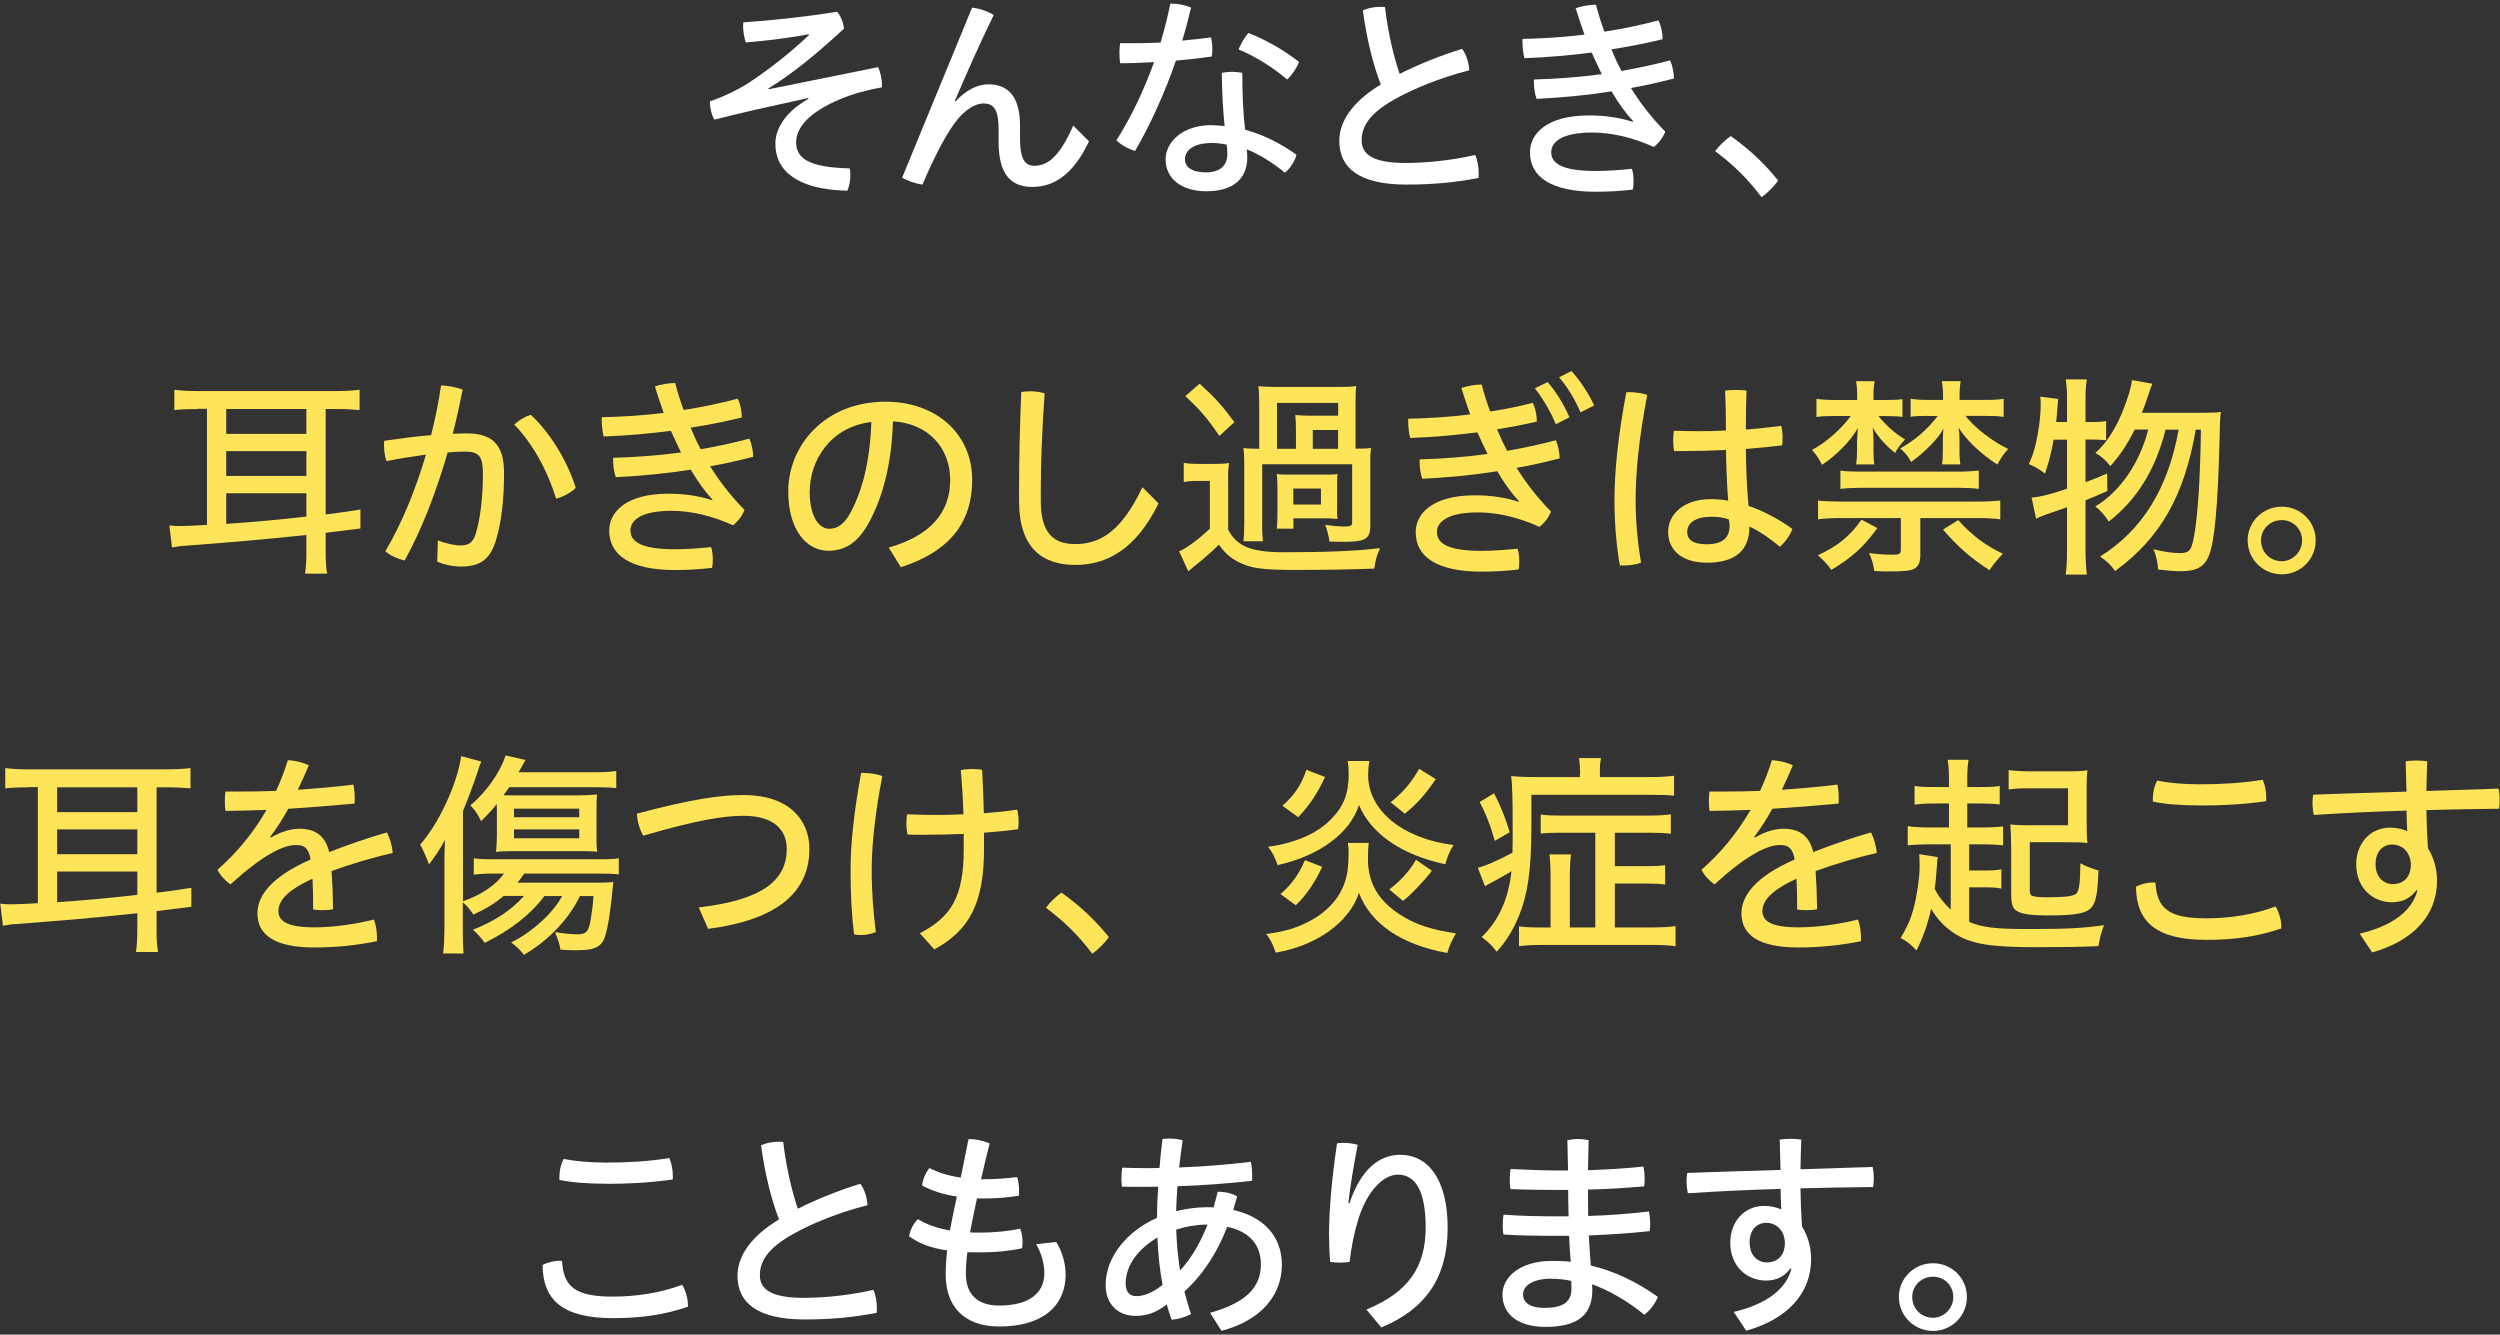 <?xml version="1.0" encoding="UTF-8"?><svg id="a" xmlns="http://www.w3.org/2000/svg" viewBox="0 0 266 142"><rect x="0" y="0" width="266" height="142" fill="#333333" stroke="none"/><path d="M93.43,7.15c.28,.57,.41,1.29,.41,1.98v.16c-1.59,.28-3.13,.71-4.46,1.27-3.43,1.43-4.67,3.1-4.67,4.58,0,1.72,1.36,2.67,5.7,2.78,.05,.21,.07,.46,.07,.69,0,.6-.11,1.2-.32,1.68-5.33-.11-7.66-2.12-7.66-4.99,0-1.61,1.06-3.4,3.52-4.78l-.02-.09c-1.13,.25-2.92,.64-5.61,1.24-1.59,.37-2.92,.69-4.39,1.06-.28-.51-.46-1.2-.46-1.77v-.18c1.36-.46,2.83-1.15,4.07-1.93,2.25-1.47,4.53-3.29,6.48-5.13l-.05-.07c-1.86,.35-4.28,.67-6.69,.87-.16-.51-.28-1.13-.28-1.7,0-.16,0-.3,.02-.44,3.13-.21,6.71-.6,9.98-1.13,.39,.48,.64,1.08,.74,1.79-2.85,2.64-5.52,4.83-8.05,6.37l.02,.09,11.63-2.35Z" style="fill:#fff;"/><path d="M103.43,.81c.76,.09,1.56,.34,2.3,.78-1.56,3.22-2.97,6.42-4.14,9.15l.09,.05c1.01-1.15,2.3-1.82,3.47-1.82,2.14,0,3.38,1.33,3.38,4.39v1.38c0,2.28,.58,2.9,1.52,2.9,1.38,0,2.67-.9,4.14-4.28l1.68,1.68c-1.66,3.52-3.73,4.85-6.03,4.85s-3.59-1.36-3.59-4.81v-1.29c0-2.05-.46-2.78-1.61-2.78-.94,0-2.09,.76-3.04,2.05-1.13,1.54-2.32,3.93-3.45,6.58-.71-.09-1.59-.39-2.16-.74L103.43,.81Z" style="fill:#fff;"/><path d="M124.52,.39h.16c.69,0,1.4,.14,2.05,.41-.28,1.17-.58,2.35-.94,3.52,1.03-.09,2.05-.21,3.06-.34,.09,.39,.14,.83,.14,1.29,0,.25-.02,.51-.05,.74-1.22,.18-2.51,.32-3.82,.44-1.22,3.52-2.74,6.85-4.35,9.61-.71-.21-1.47-.62-1.98-1.13,1.5-2.37,2.9-5.24,4-8.32-1.22,.07-2.42,.12-3.59,.12-.07-.35-.09-.74-.09-1.1,0-.34,.02-.69,.07-1.03h1.06c1.06,0,2.14-.02,3.24-.07,.41-1.36,.76-2.74,1.04-4.12Zm13.43,16.07c-.18,.67-.64,1.43-1.24,1.91-1.29-1.06-2.78-1.98-4.05-2.48,.02,.32,.05,.6,.05,.83,0,2.46-1.68,3.63-4.37,3.63-2.55,0-4.32-1.29-4.32-3.4,0-1.77,1.72-3.63,4.85-3.63,.48,0,.94,.05,1.43,.09-.16-1.59-.28-3.4-.3-5.66,.37-.07,.74-.11,1.1-.11s.74,.05,1.08,.11c0,2.35,.09,4.25,.3,6.05,1.84,.51,3.68,1.38,5.47,2.67Zm-9.04-1.24c-2.05,0-2.83,.87-2.83,1.72s.74,1.4,2.23,1.4,2.28-.69,2.28-1.98c0-.28-.02-.6-.07-.97-.41-.09-1.03-.18-1.61-.18Zm9.31-8.62c-.23,.6-.71,1.33-1.27,1.86-1.52-1.31-3.54-2.55-5.17-3.2,.25-.62,.62-1.24,1.04-1.75,1.77,.67,3.75,1.79,5.4,3.08Z" style="fill:#fff;"/><path d="M155.57,5.2c.46,.62,.71,1.47,.76,2.28-3.06,.78-6.02,1.98-8.02,3.13-2.6,1.47-3.43,2.85-3.43,4.32s1.15,2.41,4.65,2.41c2.3,0,4.92-.28,7.43-.85,.25,.55,.37,1.29,.37,1.98,0,.16,0,.3-.02,.46-2.55,.51-5.01,.71-7.68,.71-5.01,0-7.13-1.77-7.13-4.65,0-2,1.31-4.12,4.42-6-.74-1.86-1.52-4.81-1.91-7.89,.53-.23,1.17-.37,1.84-.37,.16,0,.34,0,.51,.02,.32,2.71,.94,5.31,1.56,7.11,2-1.01,4.35-1.95,6.67-2.67Z" style="fill:#fff;"/><path d="M173.79,12.92c-.78-.83-1.56-1.89-2.32-3.2-2.58,.41-5.27,.67-7.98,.8-.18-.51-.28-1.15-.28-1.72v-.34c2.39-.07,4.85-.25,7.22-.57-.37-.78-.74-1.54-1.08-2.3-2.32,.3-4.69,.51-7.15,.6-.14-.53-.21-1.24-.21-1.82v-.23c2.21-.05,4.42-.18,6.6-.46-.34-.94-.64-1.84-.94-2.81,.6-.21,1.47-.37,2.16-.37,.25,.99,.55,1.91,.9,2.87,1.96-.3,3.89-.71,5.75-1.2,.28,.53,.44,1.33,.44,2-1.79,.44-3.61,.8-5.45,1.08,.32,.78,.67,1.56,1.08,2.3,1.77-.32,3.47-.67,5.17-1.13,.25,.55,.39,1.26,.41,1.93-1.52,.39-2.99,.74-4.58,1.01,1.03,1.66,2.25,3.22,3.66,4.65-.28,.67-.69,1.2-1.22,1.63-2.28-1.03-4.51-1.54-6.55-1.54-3.4,0-4.37,1.1-4.37,2.09,0,1.24,1.24,2,4.74,2,1.2,0,2.48-.09,3.84-.23,.14,.39,.18,.87,.18,1.36,0,.3-.02,.6-.07,.85-1.36,.16-2.6,.23-3.96,.23-4.78,0-6.99-1.61-6.99-4.19,0-1.91,1.68-3.93,6.3-3.93,1.79,0,3.29,.25,4.65,.69l.05-.07Z" style="fill:#fff;"/><path d="M184.14,14.47c1.93,1.38,3.47,2.78,5.06,4.74-.44,.62-1.13,1.31-1.77,1.77-1.56-2.07-3.04-3.47-4.94-4.9,.46-.6,1.03-1.15,1.66-1.61Z" style="fill:#fff;"/><path d="M21.06,43.52c-1.01,0-1.68,.02-2.51,.11v-2.16c.67,.09,1.42,.14,2.67,.14h14.35c1.13,0,2-.05,2.69-.14v2.16c-.8-.07-1.43-.11-2.48-.11h-1.13v11.22c1.47-.18,2.07-.28,3.7-.53v2.02c-.76,.09-2,.25-3.7,.46v2c0,1.03,.05,1.79,.16,2.35h-2.35c.09-.51,.14-1.43,.14-2.28v-1.84c-5.06,.53-7.22,.71-12.92,1.15-.34,0-.76,.07-1.38,.18l-.28-2.35c.58,.07,.78,.07,1.15,.07,.64,0,1.66-.05,2.85-.12v-12.35h-.97Zm3.01,2.64h8.53v-2.64h-8.53v2.64Zm0,4.48h8.53v-2.64h-8.53v2.64Zm0,5.1c2.53-.16,6-.48,8.53-.78v-2.48h-8.53v3.27Z" style="fill:#fee459;"/><path d="M46.59,57.5c.83,.32,1.72,.53,2.42,.53,.85,0,1.31-.28,1.61-1.24,.48-1.61,.76-3.73,.76-6.39,0-1.82-.39-2.35-1.89-2.35-.53,0-1.15,.02-1.86,.09-1.17,4.07-2.74,8.19-4.58,11.5-.69-.16-1.52-.51-2.05-.99,1.75-2.94,3.22-6.55,4.32-10.28-1.33,.18-2.78,.41-4.21,.69-.18-.53-.25-1.15-.25-1.75,0-.14,0-.28,.02-.41,1.75-.25,3.43-.48,4.99-.6,.46-1.79,.8-3.56,1.06-5.29,.76,.02,1.56,.18,2.3,.44-.3,1.5-.64,3.08-1.06,4.71,.53-.02,1.04-.05,1.5-.05,3.01,0,3.96,1.52,3.96,4.23,0,2.94-.3,5.22-.83,7.04-.64,2.21-1.77,2.9-3.75,2.9-.87,0-1.72-.18-2.53-.51l.07-2.28Zm9.89-13.36c2.09,1.93,3.91,4.97,4.78,7.77-.48,.48-1.29,.94-2.09,1.15-.94-3.04-2.48-5.86-4.46-7.89,.53-.48,1.15-.85,1.77-1.04Z" style="fill:#fee459;"/><path d="M75.82,53.17c-.78-.83-1.56-1.89-2.32-3.2-2.58,.41-5.27,.67-7.98,.8-.18-.51-.28-1.15-.28-1.72v-.34c2.39-.07,4.85-.25,7.22-.57-.37-.78-.74-1.54-1.08-2.3-2.32,.3-4.69,.51-7.15,.6-.14-.53-.21-1.24-.21-1.82v-.23c2.21-.05,4.42-.18,6.6-.46-.34-.94-.64-1.84-.94-2.81,.6-.21,1.47-.37,2.16-.37,.25,.99,.55,1.91,.9,2.87,1.96-.3,3.89-.71,5.75-1.2,.28,.53,.44,1.33,.44,2-1.79,.44-3.61,.8-5.45,1.08,.32,.78,.67,1.56,1.08,2.3,1.77-.32,3.47-.67,5.17-1.13,.25,.55,.39,1.26,.41,1.93-1.52,.39-2.99,.74-4.58,1.01,1.03,1.66,2.25,3.22,3.66,4.65-.28,.67-.69,1.2-1.22,1.63-2.28-1.03-4.51-1.54-6.55-1.54-3.4,0-4.37,1.1-4.37,2.09,0,1.24,1.24,2,4.74,2,1.2,0,2.48-.09,3.84-.23,.14,.39,.18,.87,.18,1.36,0,.3-.02,.6-.07,.85-1.36,.16-2.6,.23-3.96,.23-4.78,0-6.99-1.61-6.99-4.19,0-1.91,1.68-3.93,6.3-3.93,1.79,0,3.29,.25,4.65,.69l.05-.07Z" style="fill:#fee459;"/><path d="M94.57,58.26c4.48-1.29,6.53-3.75,6.53-7.2s-2.39-6.02-6.09-6.23c-.14,4.53-1.06,7.98-2.51,10.69-1.22,2.28-2.64,3.08-4.35,3.08-2.32,0-4.28-2.18-4.28-6.32,0-4.9,3.91-9.54,10.35-9.54,5.4,0,9.22,3.43,9.22,8.32s-2.8,7.75-7.59,9.29l-1.29-2.09Zm-8.42-6c0,2.94,1.13,4,2.07,4,.81,0,1.54-.37,2.28-1.72,1.29-2.44,2.07-5.5,2.21-9.64-4.44,.53-6.55,4.19-6.55,7.36Z" style="fill:#fee459;"/><path d="M108.43,51.91c0-2.94,.07-6.23,.23-10.19,.32-.07,.64-.09,.97-.09,.51,0,1.03,.07,1.52,.23-.28,4.02-.41,7.43-.41,10.14v1.31c0,3.31,1.26,4.58,3.66,4.58,2.69,0,4.94-1.38,7.15-6.05l1.72,1.72c-2.37,4.83-5.45,6.55-8.88,6.55s-5.96-1.77-5.96-6.76v-1.45Z" style="fill:#fee459;"/><path d="M125.94,49.24c.41,.09,.92,.12,1.77,.12h1.36c.69,0,1.26-.02,1.7-.09-.09,.6-.12,1.15-.09,2.39v4.71c.94,1.77,2.44,2.39,5.93,2.39,4.69,0,7.77-.14,10.23-.44-.39,.9-.46,1.15-.62,2.18-2.25,.09-5.2,.14-8.55,.14s-4.67-.18-5.96-.87c-.83-.44-1.4-.94-2.02-1.82-.48,.48-.87,.85-1.68,1.54l-.83,.67-.57,.48-.18,.14-.97-2.12c.76-.3,2.09-1.29,3.27-2.41v-5.08h-1.22c-.74,0-.99,.02-1.56,.12v-2.05Zm1.7-8.42c1.61,1.47,2.39,2.32,3.7,4.09l-1.59,1.47c-1.31-1.89-2.02-2.74-3.63-4.23l1.52-1.33Zm16.6,6.92c.9,0,1.33-.02,1.63-.09-.05,.44-.09,1.1-.07,1.86v6.46c0,1.38-.53,1.68-2.87,1.68q-.14,0-1.47-.02c-.09-.62-.25-1.26-.46-1.79,.92,.14,1.5,.18,2.16,.18,.51,0,.71-.12,.71-.39v-6.23h-9.57v6.19c-.02,.87,.02,1.52,.07,2h-2.07c.07-.6,.07-.94,.09-2v-6.14c-.02-.92-.02-1.22-.09-1.79,.35,.07,.85,.09,1.68,.09v-4.69c0-.87-.02-1.43-.09-1.98,.6,.07,1.26,.09,2.07,.09h6.25c1.22,0,1.54-.02,2.09-.09-.05,.39-.07,.99-.07,1.98v4.69Zm-1.98,6.19c0,.78,0,.9,.05,1.29-.39-.05-.85-.07-1.45-.07h-3.24v1.1h-1.77c.05-.39,.05-.71,.07-1.38v-3.08c-.02-.58-.02-.92-.07-1.36,.34,.07,.6,.07,1.47,.07h3.54c.85,0,1.15,0,1.45-.07l-.02,.18c-.02,.25-.02,.57-.02,1.13v2.18Zm-4.37-8.09c0-.85-.02-1.22-.07-1.68,.57,.05,.92,.07,1.75,.07h2.81v-1.36h-6.51v4.88h2.02v-1.91Zm-.28,7.84h2.94v-1.7h-2.94v1.7Zm4.76-5.93v-2h-2.69v2h2.69Z" style="fill:#fee459;"/><path d="M161.63,53.34c-.78-.83-1.56-1.89-2.32-3.2-2.58,.41-5.27,.67-7.98,.8-.18-.51-.28-1.15-.28-1.72v-.34c2.39-.07,4.85-.25,7.22-.58-.37-.78-.74-1.54-1.08-2.3-2.32,.3-4.69,.51-7.15,.6-.14-.53-.21-1.24-.21-1.82v-.23c2.21-.05,4.42-.18,6.6-.46-.34-.94-.64-1.84-.94-2.81,.6-.21,1.47-.37,2.16-.37,.25,.99,.55,1.91,.9,2.87,1.63-.25,3.06-.53,4.53-.92,.28,.53,.44,1.33,.44,2-1.43,.32-2.69,.58-4.23,.81,.32,.78,.67,1.56,1.08,2.3,1.77-.32,3.47-.67,5.17-1.13,.25,.55,.39,1.27,.41,1.93-1.52,.39-2.99,.74-4.58,1.01,1.03,1.66,2.25,3.22,3.66,4.65-.28,.67-.69,1.2-1.22,1.63-2.28-1.03-4.51-1.54-6.55-1.54-3.4,0-4.37,1.1-4.37,2.09,0,1.24,1.24,2,4.74,2,1.2,0,2.48-.09,3.84-.23,.14,.39,.18,.87,.18,1.36,0,.3-.02,.6-.07,.85-1.36,.16-2.6,.23-3.96,.23-4.78,0-6.99-1.61-6.99-4.19,0-1.91,1.68-3.93,6.3-3.93,1.79,0,3.29,.25,4.65,.69l.05-.07Zm3.04-12.69c.85,.97,1.75,2.41,2.32,3.75l-1.45,.74c-.6-1.43-1.38-2.74-2.23-3.82l1.36-.67Zm2.53-1.17c.87,.94,1.79,2.3,2.42,3.66l-1.45,.74c-.6-1.4-1.43-2.76-2.28-3.73l1.31-.67Z" style="fill:#fee459;"/><path d="M173.25,41.72c.67,0,1.43,.09,2.02,.3-.9,4.65-1.24,8.25-1.24,11.27,0,2.07,.21,4.44,.58,6.58-.55,.21-1.26,.3-1.89,.3-.14,0-.25,0-.37-.02-.39-2.21-.57-4.62-.57-6.83,0-3.2,.37-6.85,1.26-11.59h.21Zm10.39,6.16c-1.54,.07-3.08,.11-4.6,.11h-.92c-.07-.37-.09-.76-.09-1.15,0-.34,.02-.69,.07-1.01,.83,.02,1.68,.05,2.55,.05,.99,0,2-.02,2.99-.07,0-1.4-.02-2.83-.09-4.25,.37-.05,.76-.07,1.15-.07,.41,0,.8,.02,1.13,.07-.05,1.38-.07,2.78-.07,4.14,1.31-.09,2.58-.23,3.77-.39,.09,.39,.14,.83,.14,1.26,0,.28-.02,.55-.05,.81-1.22,.16-2.53,.28-3.86,.39,.02,1.98,.09,3.84,.28,6.05,1.54,.53,3.15,1.36,4.67,2.46-.25,.69-.74,1.38-1.33,1.89-1.1-.92-2.28-1.72-3.24-2.14,0,2.53-1.5,3.84-4.51,3.84-2.67,0-4.14-1.33-4.14-3.29,0-1.77,1.54-3.47,4.55-3.47,.6,0,1.2,.05,1.84,.16-.14-1.79-.21-3.59-.23-5.38Zm-1.61,7.11c-1.79,0-2.51,.78-2.51,1.59,0,.85,.62,1.33,2.07,1.33,1.63,0,2.44-.64,2.44-1.98,0-.16-.02-.37-.09-.67-.58-.21-1.2-.28-1.91-.28Z" style="fill:#fee459;"/><path d="M199.85,44.25c.9,1.08,1.68,1.79,2.85,2.51-.51,.53-.83,.99-1.06,1.43-.99-.76-1.77-1.66-2.39-2.69,.05,.44,.09,.85,.09,1.36v1.1c0,.57,.02,1.1,.09,1.45h-1.93c.05-.3,.09-.9,.09-1.47v-1.01c.02-.62,.05-.94,.09-1.4-.71,1.31-2.25,2.9-3.82,3.93-.3-.62-.62-1.1-1.06-1.59,1.49-.78,3.17-2.28,4.12-3.61h-1.63c-.92,0-1.5,.02-2.02,.11v-1.93c.46,.07,1.13,.12,2.05,.12h2.28v-.44c0-.69-.02-1.01-.12-1.56h1.98c-.09,.46-.12,.87-.12,1.56v.44h1.1c1.01,0,1.47-.02,1.98-.09v1.89c-.48-.07-1.1-.09-1.93-.09h-.64Zm-.09,11.93c-1.5,2.05-2.71,3.13-4.9,4.46-.46-.64-.9-1.1-1.45-1.56,2.09-.94,3.47-2.07,4.65-3.79l1.7,.9Zm-3.86-1.06c-.99,0-1.93,.05-2.46,.14v-2c.6,.07,1.45,.11,2.46,.11h14.51c1.01,0,1.79-.05,2.42-.11v2c-.44-.09-1.5-.14-2.35-.14h-6.16v3.98c0,.71-.21,1.17-.62,1.4-.44,.23-1.04,.3-2.69,.3-.41,0-.81,0-1.59-.05-.07-.64-.25-1.24-.55-1.91,.8,.12,1.7,.18,2.51,.18,.74,0,.87-.09,.87-.57v-3.33h-6.35Zm14.65-3.1c-.44-.07-1.38-.12-2.12-.12h-10.49c-.67,0-1.68,.05-2.12,.12v-1.95c.32,.07,1.15,.11,2.16,.11h10.42c.83,0,1.59-.05,2.14-.11v1.95Zm-5.33-7.77c-1.04,0-1.38,.02-1.93,.09v-1.91c.64,.09,1.01,.12,2.02,.12h1.43v-.44c0-.57-.05-1.1-.12-1.56h2c-.07,.34-.12,.92-.12,1.56v.44h2.6c.92,0,1.56-.02,2.09-.12v1.93c-.55-.09-1.06-.11-2.07-.11h-2c1.03,1.29,2.8,2.67,4.55,3.52-.46,.51-.76,.92-1.15,1.66-1.82-1.17-3.31-2.62-4.12-3.93,.07,.51,.09,.78,.09,1.47v1.01c0,.64,.05,1.24,.09,1.43h-1.95c.05-.23,.09-.9,.09-1.45v-1.01c0-.64,.02-.97,.07-1.33-.64,1.13-1.91,2.41-3.45,3.54-.28-.55-.55-.9-1.15-1.45,1.52-.85,2.81-1.93,3.98-3.45h-.97Zm3.13,11.08c1.45,1.63,2.9,2.71,4.76,3.59-.46,.46-1.03,1.13-1.43,1.75-2-1.31-3.31-2.44-4.94-4.32l1.61-1.01Z" style="fill:#fee459;"/><path d="M218.51,46.76c-.28,1.54-.48,2.28-.92,3.63-.51-.41-1.06-.74-1.72-1.01,.48-1.06,.67-1.7,.94-3.17,.21-1.1,.32-2.3,.32-3.17,0-.25,0-.46-.05-.83l1.91,.23c-.16,1.89-.16,2.02-.21,2.46h1.15v-2.67c0-.69-.05-1.29-.14-1.86h2.25c-.09,.51-.14,1.13-.14,1.86v2.67h.76c.69,0,1.1-.02,1.43-.11v2.05c-.55-.05-.78-.07-1.43-.07h-.76v4.53c.94-.35,1.26-.46,2.3-.92l.02,1.86c-1.06,.48-1.45,.64-2.32,.99v5.43c0,.78,.05,1.79,.14,2.48h-2.25c.09-.71,.14-1.43,.14-2.48v-4.69c-1.13,.39-1.13,.41-2.12,.74-.62,.23-.71,.25-1.17,.48l-.48-2.25c.83-.05,2.02-.34,3.77-.94v-5.22h-1.43Zm11.91-1.06c-1.06,4.21-3.01,7.43-6.05,9.8-.3-.53-.94-1.26-1.43-1.61,2.62-1.56,4.74-4.65,5.63-8.19h-1.43c-.76,1.52-1.68,2.92-2.6,3.89-.53-.67-.99-1.06-1.59-1.4,1.06-.92,2.07-2.41,2.83-4.25,.64-1.56,1.01-2.87,1.06-3.5l2.18,.39c-.12,.28-.18,.46-.21,.51l-.46,1.38c-.14,.41-.25,.67-.46,1.2h6.53c.9,0,1.52-.02,1.88-.09-.09,.67-.09,.83-.14,2.99-.18,7.13-.53,10.85-1.15,12.35-.48,1.15-1.31,1.61-2.99,1.61-.51,0-1.47-.07-2.39-.18-.05-.76-.23-1.59-.51-2.16,1.22,.3,2.07,.41,2.85,.41,1.01,0,1.24-.32,1.52-2.05,.39-2.3,.62-6.21,.69-11.08h-.55c-1.24,7.08-3.75,11.5-8.58,15.04-.51-.71-.85-1.03-1.61-1.54,4.51-2.81,7.24-7.24,8.37-13.5h-1.43Z" style="fill:#fee459;"/><path d="M246.39,57.5c0,2-1.61,3.61-3.61,3.61s-3.63-1.61-3.63-3.61,1.63-3.59,3.63-3.59,3.61,1.59,3.61,3.59Zm-5.82,0c0,1.22,.94,2.21,2.21,2.21,1.17,0,2.16-.99,2.16-2.21s-.94-2.16-2.16-2.16-2.21,.94-2.21,2.16Z" style="fill:#fee459;"/><path d="M3.07,83.77c-1.01,0-1.68,.02-2.51,.11v-2.16c.67,.09,1.42,.14,2.67,.14h14.35c1.13,0,2-.05,2.69-.14v2.16c-.8-.07-1.43-.11-2.48-.11h-1.13v11.22c1.47-.18,2.07-.28,3.7-.53v2.02c-.76,.09-2,.25-3.7,.46v2c0,1.03,.05,1.79,.16,2.35h-2.35c.09-.51,.14-1.43,.14-2.28v-1.84c-5.06,.53-7.22,.71-12.92,1.15-.34,0-.76,.07-1.38,.18l-.28-2.35c.58,.07,.78,.07,1.15,.07,.64,0,1.66-.05,2.85-.12v-12.35h-.97Zm3.01,2.64H14.61v-2.64H6.08v2.64Zm0,4.48H14.61v-2.64H6.08v2.64Zm0,5.1c2.53-.16,6-.48,8.53-.78v-2.48H6.08v3.27Z" style="fill:#fee459;"/><path d="M28.82,89.12c1.08-.64,2.14-.94,3.04-.94,1.79,0,2.76,.83,3.17,2.48,2-.78,4.16-1.52,6.14-2.09,.32,.6,.55,1.43,.62,2.18-2.07,.48-4.37,1.15-6.51,1.93,.09,1.31,.14,2.58,.16,4.07-.37,.07-.76,.09-1.15,.09-.34,0-.67-.02-.97-.07,0-1.33-.02-2.3-.07-3.27-2.78,1.26-3.63,2.39-3.63,3.45s.97,1.72,3.82,1.72c1.93,0,4.21-.3,6.35-.83,.21,.55,.32,1.29,.32,1.95v.35c-2.16,.44-4.35,.67-6.67,.67-4.21,0-6.05-1.33-6.05-3.63,0-1.86,1.47-3.89,5.66-5.73-.21-1.22-.67-1.54-1.56-1.54-1.43,0-3.63,1.15-6.97,4.19-.55-.39-1.08-.94-1.38-1.56,2.09-1.82,3.86-4,5.22-6.37-1.5,.07-2.94,.09-4.37,.11-.05-.34-.07-.69-.07-1.03s.02-.71,.07-1.03h1.33c1.33,0,2.69-.02,4.05-.07,.48-1.01,.9-2.12,1.26-3.27,.74,.05,1.52,.21,2.23,.55-.37,.87-.78,1.79-1.17,2.6,1.98-.14,3.96-.3,5.91-.55,.09,.44,.14,.92,.14,1.4,0,.21,0,.41-.02,.62-2.32,.21-4.69,.41-7.04,.55-.62,1.1-1.24,2.09-1.93,2.99l.07,.07Z" style="fill:#fee459;"/><path d="M57.93,95.33c-1.45,1.95-3.56,3.61-6.35,4.99-.41-.55-.76-.97-1.26-1.4,2.25-.87,4.12-2.09,5.43-3.59h-2.16c-.97,.8-1.72,1.29-3.22,1.98-.37-.55-.67-.92-1.13-1.31v2.71c0,1.24,.02,1.93,.09,2.74h-2.18c.09-.76,.12-1.49,.14-2.71v-6.39c-.02-.67,0-1.63,.05-2.97-.44,.85-1.08,1.79-1.7,2.6-.21-.62-.67-1.66-.94-2.12,1.96-2.16,3.96-6.46,4.37-9.41l2.14,.58c-.16,.34-.23,.57-.39,1.08-.51,1.54-.92,2.62-1.56,4.19v9.59c1.89-.64,3.45-1.68,4.37-2.94h-1.17c-.97,0-1.59,.05-2.05,.12v-1.75c.44,.07,1.08,.11,2.07,.11h11.11c1.22,0,1.77-.02,2.25-.11v1.72c-.48-.07-1.13-.09-2.23-.09h-7.84c-.21,.32-.39,.58-.71,.97h8.32c.81,0,1.45-.02,1.89-.07-.02,.16-.05,.16-.05,.34-.25,2.71-.51,4.39-.85,5.47-.21,.71-.67,1.13-1.43,1.31-.34,.09-1.01,.14-1.84,.14-.41,0-.76-.02-1.47-.07-.09-.57-.21-.94-.57-1.86,1.06,.16,1.82,.23,2.39,.23,.94,0,1.17-.28,1.4-1.56,.14-.9,.25-1.7,.3-2.51h-1.45c-1.13,2.41-3.38,4.78-5.96,6.25-.34-.46-.76-.87-1.36-1.31,2.25-1.1,4.48-3.15,5.43-4.94h-1.86Zm-3.75-11.57c-.21,.3-.28,.39-.6,.85,.39,.02,.6,.02,1.2,.02h6.51c.94,0,1.72-.05,2.25-.09-.07,.46-.07,.76-.07,1.75v2.64c-.02,.76,.02,1.36,.07,1.7-.34-.05-1.01-.07-1.93-.07h-6.94c-.87,0-1.54,.02-1.89,.09,.05-.46,.07-.97,.09-1.79v-2.69c0-.28-.02-.32-.02-.62-.48,.62-.67,.83-1.66,1.82-.37-.76-.67-1.22-1.15-1.68,1.68-1.38,3.2-3.54,3.75-5.31l2.12,.48c-.46,.83-.46,.85-.74,1.31h7.89c1.2,0,2-.05,2.51-.14v1.82c-.69-.07-1.33-.09-2.41-.09h-8.97Zm.51,3.2h6.94v-.92h-6.94v.92Zm0,2.23h6.94v-.94h-6.94v.94Z" style="fill:#fee459;"/><path d="M74.35,96.55c6.69-.78,9.36-2.83,9.36-6.23,0-2.07-1.45-3.52-4.58-3.52-2.12,0-4.94,.44-10.69,2.12-.39-.69-.64-1.54-.67-2.35,5.98-1.59,8.94-1.98,11.36-1.98,4.76,0,6.99,2.6,6.99,5.73,0,4.55-3.31,7.54-10.78,8.51l-.99-2.28Z" style="fill:#fee459;"/><path d="M91.95,82.25c.64,0,1.33,.11,1.93,.32-.74,3.77-1.13,7.27-1.13,9.91s.18,4.62,.44,6.69c-.48,.21-1.06,.32-1.61,.32-.25,0-.48-.02-.71-.07-.25-2.12-.37-4.14-.37-6.9s.39-6.39,1.13-10.28h.32Zm10.62,6.48c-1.45,.05-2.92,.09-4.35,.09-.55,0-1.1,0-1.66-.02-.07-.34-.12-.74-.12-1.15,0-.35,.02-.69,.09-1.01,1.04,.05,2.09,.07,3.17,.07,.92,0,1.86-.02,2.81-.07-.05-1.59-.14-3.1-.28-4.71,.39-.07,.83-.11,1.24-.11,.37,0,.71,.02,1.03,.09,.09,1.61,.14,3.08,.18,4.62,1.2-.09,2.41-.21,3.56-.39,.09,.39,.14,.83,.14,1.29,0,.28-.02,.55-.05,.8-1.17,.16-2.42,.28-3.63,.37v1.77c0,5.82-1.63,8.65-5.29,10.65l-1.54-1.72c3.36-1.75,4.67-3.91,4.67-8.94v-1.61Z" style="fill:#fee459;"/><path d="M112.93,94.97c1.93,1.38,3.47,2.78,5.06,4.74-.44,.62-1.13,1.31-1.77,1.77-1.56-2.07-3.04-3.47-4.94-4.9,.46-.6,1.03-1.15,1.66-1.61Z" style="fill:#fee459;"/><path d="M145.64,89.7c-.07,.46-.09,.87-.09,1.7,0,2.58,1.15,4.53,3.59,6.02,1.56,.99,3.17,1.49,5.77,1.89-.41,.71-.69,1.29-.92,2.09-4.9-.9-8.12-3.08-9.4-6.39-1.04,3.13-4.46,5.59-8.85,6.35-.28-.85-.67-1.61-1.04-1.98,1.84-.23,3.2-.62,4.44-1.27,2.02-1.01,3.38-2.51,3.96-4.28,.28-.85,.39-1.77,.39-3.13,0-.3,0-.39-.07-1.01h2.23Zm.07-8.74c-.09,.44-.14,1.06-.14,1.52,0,3.75,3.68,6.76,9.08,7.43-.39,.62-.76,1.47-.85,2.05-4.67-.99-7.91-3.24-9.2-6.3-.99,3.01-4.21,5.4-8.67,6.39-.25-.78-.55-1.38-1.01-1.95,2.94-.41,5.24-1.43,6.69-2.92,1.36-1.38,1.89-2.74,1.89-4.81,0-.51-.02-.9-.09-1.4h2.3Zm-9.47,14.17c1.15-.97,1.98-2.12,2.6-3.61l1.84,.71c-.76,1.66-1.75,3.1-2.81,4.09l-1.63-1.2Zm.21-9.4c1.26-1.1,2.02-2.23,2.55-3.82l1.98,.76c-.76,1.68-1.66,3.04-2.85,4.28l-1.68-1.22Zm15.91,6.92c-.94,1.2-2.3,2.62-3.08,3.2l-1.47-1.22c1.08-.76,2.23-2.02,2.85-3.15l1.7,1.17Zm.41-9.75c-1.17,1.7-1.98,2.6-3.29,3.68l-1.52-1.22c1.22-.94,2.25-2.14,3.04-3.56l1.77,1.1Z" style="fill:#fee459;"/><path d="M168.12,82.34c0-.78-.05-1.26-.12-1.68h2.35c-.09,.44-.14,.9-.12,1.7v.32h5.27c1.22,0,1.93-.05,2.62-.14v2.12c-.67-.07-1.29-.09-2.58-.09h-12.6v3.47c-.02,4.58-.37,7.04-1.31,9.38-.69,1.66-1.45,2.85-2.39,3.84-.48-.64-.78-.94-1.59-1.56,1.82-1.75,2.87-4.09,3.17-7.01l-.14,.09-.28,.18c-.39,.23-1.45,.81-1.91,1.06-.18,.07-.34,.18-.48,.28l-.78-1.98c.51-.05,2.37-.85,3.7-1.61,.02-.92,.02-1.43,.02-2.21,0-3.7-.05-5.08-.16-5.93,.62,.07,1.43,.11,2.64,.11h4.67v-.34Zm-9.15,2.07c.69,1.33,1.26,2.74,1.66,4.14l-1.59,.92c-.39-1.47-.92-2.85-1.61-4.14l1.54-.92Zm10.78,4.19h-3.54c-.92,0-1.77,.02-2.28,.09v-2.02c.71,.09,1.26,.11,2.28,.11h9.27c.85,0,1.75-.05,2.3-.14v2.07c-.55-.07-1.36-.11-2.28-.11h-3.68v3.56h3.33c.87,0,1.56-.02,2.02-.11v2.07c-.53-.09-1.17-.11-2.02-.11h-3.33v4.67h3.93c1.08,0,1.84-.05,2.53-.14v2.14c-.57-.09-1.36-.14-2.58-.14h-11.41c-1.17,0-2.14,.05-2.67,.14v-2.12c.55,.09,1.13,.12,2.14,.12h1.22v-5.52c0-.78-.05-1.63-.11-2.25h2.28c-.07,.53-.12,1.47-.12,2.25v5.52h2.71v-10.07Z" style="fill:#fee459;"/><path d="M186.72,89.12c1.08-.64,2.14-.94,3.04-.94,1.79,0,2.76,.83,3.17,2.48,2-.78,4.16-1.52,6.14-2.09,.32,.6,.55,1.43,.62,2.18-2.07,.48-4.37,1.15-6.51,1.93,.09,1.31,.14,2.58,.16,4.07-.37,.07-.76,.09-1.15,.09-.34,0-.67-.02-.97-.07,0-1.33-.02-2.3-.07-3.27-2.78,1.26-3.63,2.39-3.63,3.45s.97,1.72,3.82,1.72c1.93,0,4.21-.3,6.35-.83,.21,.55,.32,1.29,.32,1.95v.35c-2.16,.44-4.35,.67-6.67,.67-4.21,0-6.05-1.33-6.05-3.63,0-1.86,1.47-3.89,5.66-5.73-.21-1.22-.67-1.54-1.56-1.54-1.43,0-3.63,1.15-6.97,4.19-.55-.39-1.08-.94-1.38-1.56,2.09-1.82,3.86-4,5.22-6.37-1.5,.07-2.94,.09-4.37,.11-.05-.34-.07-.69-.07-1.03s.02-.71,.07-1.03h1.33c1.33,0,2.69-.02,4.05-.07,.48-1.01,.9-2.12,1.26-3.27,.74,.05,1.52,.21,2.23,.55-.37,.87-.78,1.79-1.17,2.6,1.98-.14,3.96-.3,5.91-.55,.09,.44,.14,.92,.14,1.4,0,.21,0,.41-.02,.62-2.32,.21-4.69,.41-7.04,.55-.62,1.1-1.24,2.09-1.93,2.99l.07,.07Z" style="fill:#fee459;"/><path d="M207.58,89.84h-2.25c-1.1,0-1.86,.05-2.35,.11v-2.05c.41,.09,1.36,.14,2.37,.14h2.02v-2.55h-1.5c-.97,0-1.63,.05-2.16,.11v-1.98c.51,.09,1.01,.12,2.14,.12h1.52v-.78c0-.99-.05-1.63-.14-2.12h2.23c-.09,.46-.14,1.08-.14,2.12v.78h1.36c1.06,0,1.63-.02,2.09-.12v1.98c-.57-.09-1.2-.11-2.09-.11h-1.36v2.55h1.56c1.01,0,1.79-.05,2.25-.11v2.02c-.51-.07-1.24-.11-2.18-.11h-1.43v2.78h1.54c.85,0,1.31-.02,1.89-.12v2.05c-.53-.12-.99-.14-1.91-.14h-1.52v3.68c1.4,.6,2.81,.76,6.37,.76,4,0,5.77-.09,7.98-.41-.32,.83-.41,1.2-.6,2.23-2.28,.09-3.79,.11-6.74,.11-4.9,0-6.97-.37-8.69-1.54-.99-.67-1.68-1.4-2.37-2.55-.32,1.54-.9,3.17-1.56,4.44-.55-.62-.99-.97-1.68-1.33,.69-1.15,1.06-1.98,1.38-3.15,.34-1.26,.64-3.31,.64-4.44,0-.67-.02-1.13-.05-1.33l1.98,.32c-.07,.35-.07,.44-.09,.9-.09,1.33-.12,1.52-.23,2.48,.39,.78,.94,1.49,1.7,2.21v-6.94Zm14.44-2.53c0,1.4,.02,1.89,.09,2.39-.53-.07-1.08-.09-2.51-.09h-3.63v5.01c0,.37,.02,.51,.14,.62,.16,.16,.69,.23,1.7,.23,2,0,2.83-.12,3.13-.41,.3-.35,.39-1.15,.41-3.2,.67,.34,1.2,.55,1.93,.76-.09,2.28-.23,3.13-.62,3.77-.48,.76-1.63,1.01-4.62,1.01-2.14,0-3.1-.16-3.59-.57-.34-.3-.46-.74-.46-1.75v-4.85c0-.97-.05-1.93-.09-2.51,.6,.07,1.17,.09,2.25,.09h3.89v-3.93h-4.09c-1.08,0-1.54,.02-2.23,.12v-2.07c.53,.09,1.38,.14,2.37,.14h3.7c1.22,0,1.82-.02,2.32-.12-.07,.53-.09,1.06-.09,2.21v3.15Z" style="fill:#fee459;"/><path d="M242.75,98.78c-2.53,.87-4.99,1.22-7.98,1.22-5.33,0-7.47-1.89-7.5-5.66,.46-.25,1.15-.44,1.77-.44,.09,0,.21,0,.3,.02,.16,2.74,1.4,3.79,5.4,3.79,2.53,0,5.15-.41,7.38-1.26,.39,.6,.64,1.56,.62,2.32Zm-8.65-13.08c-2.12,0-3.79-.14-5.04-.41v-.28c0-.67,.14-1.36,.46-1.95,1.13,.23,2.69,.39,4.55,.39,2.25,0,4.42-.12,6.69-.48,.23,.53,.37,1.24,.37,1.89,0,.14,0,.28-.02,.39-2.44,.34-4.64,.46-7.01,.46Z" style="fill:#fee459;"/><path d="M257.11,94.71c-.67,.9-1.52,1.29-2.62,1.29-1.96,0-3.79-1.45-3.79-4.05,0-2.14,1.43-3.89,3.61-3.89,.69,0,1.29,.14,1.82,.37-.05-.74-.07-1.52-.07-2.18-3.29,.09-6.62,.25-9.87,.46-.09-.41-.14-.87-.14-1.31,0-.3,.02-.57,.07-.85,3.22-.11,6.58-.23,9.93-.32-.02-1.06-.05-2.14-.09-3.22,.34-.07,.74-.09,1.13-.09,.41,0,.8,.02,1.17,.09-.05,1.03-.07,2.12-.09,3.15,2.6-.09,5.17-.16,7.68-.25,.07,.37,.12,.76,.12,1.17,0,.32-.02,.67-.07,.97-2.48,.02-5.08,.07-7.73,.14,.02,1.36,.07,2.69,.16,4.05,.62,.99,.97,2.21,.97,3.47,0,3.7-2.55,6.39-6.9,7.63l-1.33-2c3.59-.85,5.59-2.48,6.14-4.6l-.09-.02Zm-4.35-2.78c0,1.47,.92,2.14,1.82,2.14,1.2,0,1.93-.78,1.93-2.07,0-1.17-.78-2.14-1.98-2.14-1.08,0-1.77,.83-1.77,2.07Z" style="fill:#fee459;"/><path d="M73.21,139.03c-2.53,.87-4.99,1.22-7.98,1.22-5.33,0-7.47-1.89-7.5-5.66,.46-.25,1.15-.44,1.77-.44,.09,0,.21,0,.3,.02,.16,2.74,1.4,3.79,5.4,3.79,2.53,0,5.15-.41,7.38-1.26,.39,.6,.64,1.56,.62,2.32Zm-8.65-13.08c-2.12,0-3.79-.14-5.04-.41v-.28c0-.67,.14-1.36,.46-1.95,1.13,.23,2.69,.39,4.55,.39,2.25,0,4.42-.12,6.69-.48,.23,.53,.37,1.24,.37,1.89,0,.14,0,.28-.02,.39-2.44,.34-4.64,.46-7.01,.46Z" style="fill:#fff;"/><path d="M91.54,125.95c.46,.62,.71,1.47,.76,2.28-3.06,.78-6.02,1.98-8.02,3.13-2.6,1.47-3.43,2.85-3.43,4.32s1.15,2.41,4.65,2.41c2.3,0,4.92-.28,7.43-.85,.25,.55,.37,1.29,.37,1.98,0,.16,0,.3-.02,.46-2.55,.51-5.01,.71-7.68,.71-5.01,0-7.13-1.77-7.13-4.65,0-2,1.31-4.12,4.42-6-.74-1.86-1.52-4.81-1.91-7.89,.53-.23,1.17-.37,1.84-.37,.16,0,.34,0,.51,.02,.32,2.71,.94,5.31,1.56,7.11,2-1.01,4.35-1.95,6.67-2.67Z" style="fill:#fff;"/><path d="M104.72,125.47c1.01,0,2.28-.07,3.5-.23,.14,.41,.21,.94,.21,1.47,0,.16,0,.34-.02,.51-1.22,.21-2.48,.3-3.84,.3-.21,0-.41,0-.62-.02-.25,1.17-.53,2.53-.74,3.63,.37,.02,.76,.02,1.15,.02,1.33,0,2.83-.14,4.19-.41,.18,.44,.25,.97,.25,1.45,0,.21-.02,.41-.05,.62-1.31,.3-2.94,.44-4.35,.44-.53,0-1.04,0-1.47-.02-.12,.85-.16,1.63-.16,2.32,0,2.21,1.29,3.36,3.52,3.36,3.22,0,4.83-1.33,4.83-3.45,0-.9-.25-2-.87-3.08l2.14-.23c.67,1.1,.99,2.35,.99,3.43,0,3.54-2.64,5.56-7.06,5.56-3.89,0-5.7-2.3-5.7-5.5,0-.78,.05-1.63,.16-2.6-1.82-.25-3.01-.76-4.05-1.5,.09-.64,.44-1.36,.94-1.82,.92,.55,1.91,.94,3.4,1.2,.23-1.22,.46-2.32,.74-3.61-1.45-.21-2.67-.62-3.7-1.17,.07-.62,.34-1.33,.78-1.86,.9,.46,2,.83,3.33,1.01l.83-4.09c.74-.02,1.56,.16,2.25,.46-.34,1.33-.64,2.6-.92,3.82h.34Z" style="fill:#fff;"/><path d="M128.76,139.68c3.79-1.06,5.4-2.69,5.4-5.15,0-1.93-1.06-3.47-3.59-4-.64,1.7-1.54,3.36-2.64,4.81-.57,.74-1.22,1.45-1.91,2.07,.21,.81,.44,1.63,.71,2.41-.6,.32-1.38,.55-2.07,.6-.18-.51-.37-1.06-.51-1.63-1.26,.97-2.23,1.22-3.36,1.22-1.82,0-3.15-1.24-3.15-3.27,0-2.97,2.21-5.7,5.47-7.17,0-1.1,.05-2.21,.12-3.31-.64,.02-1.29,.02-1.93,.02s-1.29,0-1.93-.02c-.02-.25-.05-.51-.05-.78,0-.41,.02-.83,.09-1.24,.76,.02,1.52,.05,2.3,.05,.55,0,1.1,0,1.66-.02,.09-1.01,.18-2.05,.32-3.08,.21-.02,.46-.05,.69-.05,.51,0,1.01,.07,1.45,.18-.14,.97-.25,1.93-.37,2.9,2.55-.09,5.1-.3,7.63-.6,.09,.41,.14,.92,.14,1.4,0,.21,0,.44-.02,.62-2.62,.3-5.29,.48-7.93,.58-.07,.87-.11,1.77-.14,2.64,1.06-.25,2.16-.41,3.29-.41,.25,0,.46,0,.69,.02,.16-.53,.3-1.08,.44-1.66,.74-.02,1.45,.14,2.07,.48-.14,.51-.28,.97-.41,1.45,3.26,.74,5.17,2.83,5.17,5.82,0,3.36-2.32,5.96-6.42,7.04l-1.22-1.91Zm-5.61-8c-2.02,1.17-3.38,2.94-3.38,4.9,0,.9,.46,1.33,1.1,1.33,.78,0,1.7-.3,2.83-1.2-.32-1.66-.48-3.33-.55-5.04Zm5.13-1.38c-1.01,0-2.16,.21-3.13,.53,.05,1.47,.18,2.9,.41,4.35,1.29-1.4,2.21-3.08,2.92-4.88h-.21Z" style="fill:#fff;"/><path d="M145.39,139.33c4.53-1.86,6.3-4.58,6.3-8.74s-1.26-5.61-2.94-5.61c-1.59,0-3.26,1.77-4.18,4.6-.48,1.52-.8,3.1-.97,4.69-.32,.05-.69,.07-1.04,.07s-.69-.02-1.03-.07c-.09-1.13-.12-2.02-.12-3.01,0-2.14,.23-5.45,.85-9.61,.21-.02,.41-.05,.64-.05,.51,0,1.08,.07,1.56,.21-.55,2.83-.85,4.81-.99,6.21h.12c1.2-3.61,3.17-5.15,5.4-5.15,2.88,0,5.04,2.51,5.04,7.75s-2.28,8.65-7.06,10.62l-1.59-1.91Z" style="fill:#fff;"/><path d="M166.84,124.55c-.02-1.06-.05-2.16-.07-3.24,.37-.07,.74-.12,1.13-.12s.78,.05,1.13,.12c-.02,1.06-.05,2.14-.07,3.2,2.02-.07,3.96-.18,5.89-.39,.09,.39,.14,.85,.14,1.31,0,.28-.02,.55-.05,.8-1.96,.16-3.96,.3-5.98,.34,0,.97,.02,1.95,.02,2.81,2.21-.07,4.42-.23,6.46-.48,.09,.39,.14,.87,.14,1.31,0,.28-.02,.55-.05,.78-2.05,.23-4.3,.37-6.48,.46,.05,.97,.12,2.12,.21,3.2,2.46,.58,4.83,1.7,7.13,3.33-.25,.69-.78,1.4-1.43,1.91-1.86-1.52-3.86-2.64-5.56-3.24,0,.25,.02,.46,.02,.64,0,2.85-1.86,3.89-5.01,3.89-2.76,0-4.55-1.26-4.55-3.43,0-1.84,1.82-3.59,5.29-3.59,.67,0,1.33,.02,1.98,.09-.09-.92-.14-1.86-.18-2.76h-.92c-2.42,0-4.39-.02-6.07-.14-.05-.3-.07-.6-.07-.94,0-.39,.02-.8,.09-1.17,1.84,.14,3.68,.18,5.98,.18h.94c-.02-.9-.05-1.77-.05-2.81h-.78c-1.89,0-3.68-.02-5.36-.09-.05-.3-.07-.64-.07-.99,0-.39,.02-.8,.09-1.15,1.75,.09,3.56,.16,5.27,.16h.85Zm-1.75,11.5c-2.14,0-3.04,.83-3.04,1.68,0,.9,.8,1.43,2.28,1.43,1.84,0,2.87-.55,2.87-2.02,0-.21,0-.48-.02-.85-.57-.14-1.36-.23-2.09-.23Z" style="fill:#fff;"/><path d="M190.51,134.96c-.67,.9-1.52,1.29-2.62,1.29-1.96,0-3.79-1.45-3.79-4.05,0-2.14,1.43-3.89,3.61-3.89,.69,0,1.29,.14,1.82,.37-.05-.74-.07-1.52-.07-2.18-3.29,.09-6.62,.25-9.87,.46-.09-.41-.14-.87-.14-1.31,0-.3,.02-.57,.07-.85,3.22-.11,6.58-.23,9.93-.32-.02-1.06-.05-2.14-.09-3.22,.34-.07,.74-.09,1.13-.09,.41,0,.8,.02,1.17,.09-.05,1.03-.07,2.12-.09,3.15,2.6-.09,5.17-.16,7.68-.25,.07,.37,.12,.76,.12,1.17,0,.32-.02,.67-.07,.97-2.48,.02-5.08,.07-7.73,.14,.02,1.36,.07,2.69,.16,4.05,.62,.99,.97,2.21,.97,3.47,0,3.7-2.55,6.39-6.9,7.63l-1.33-2c3.59-.85,5.59-2.48,6.14-4.6l-.09-.02Zm-4.35-2.78c0,1.47,.92,2.14,1.82,2.14,1.2,0,1.93-.78,1.93-2.07,0-1.17-.78-2.14-1.98-2.14-1.08,0-1.77,.83-1.77,2.07Z" style="fill:#fff;"/><path d="M209.28,138c0,2-1.61,3.61-3.61,3.61s-3.63-1.61-3.63-3.61,1.63-3.59,3.63-3.59,3.61,1.59,3.61,3.59Zm-5.82,0c0,1.22,.94,2.21,2.21,2.21,1.17,0,2.16-.99,2.16-2.21s-.94-2.16-2.16-2.16-2.21,.94-2.21,2.16Z" style="fill:#fff;"/></svg>